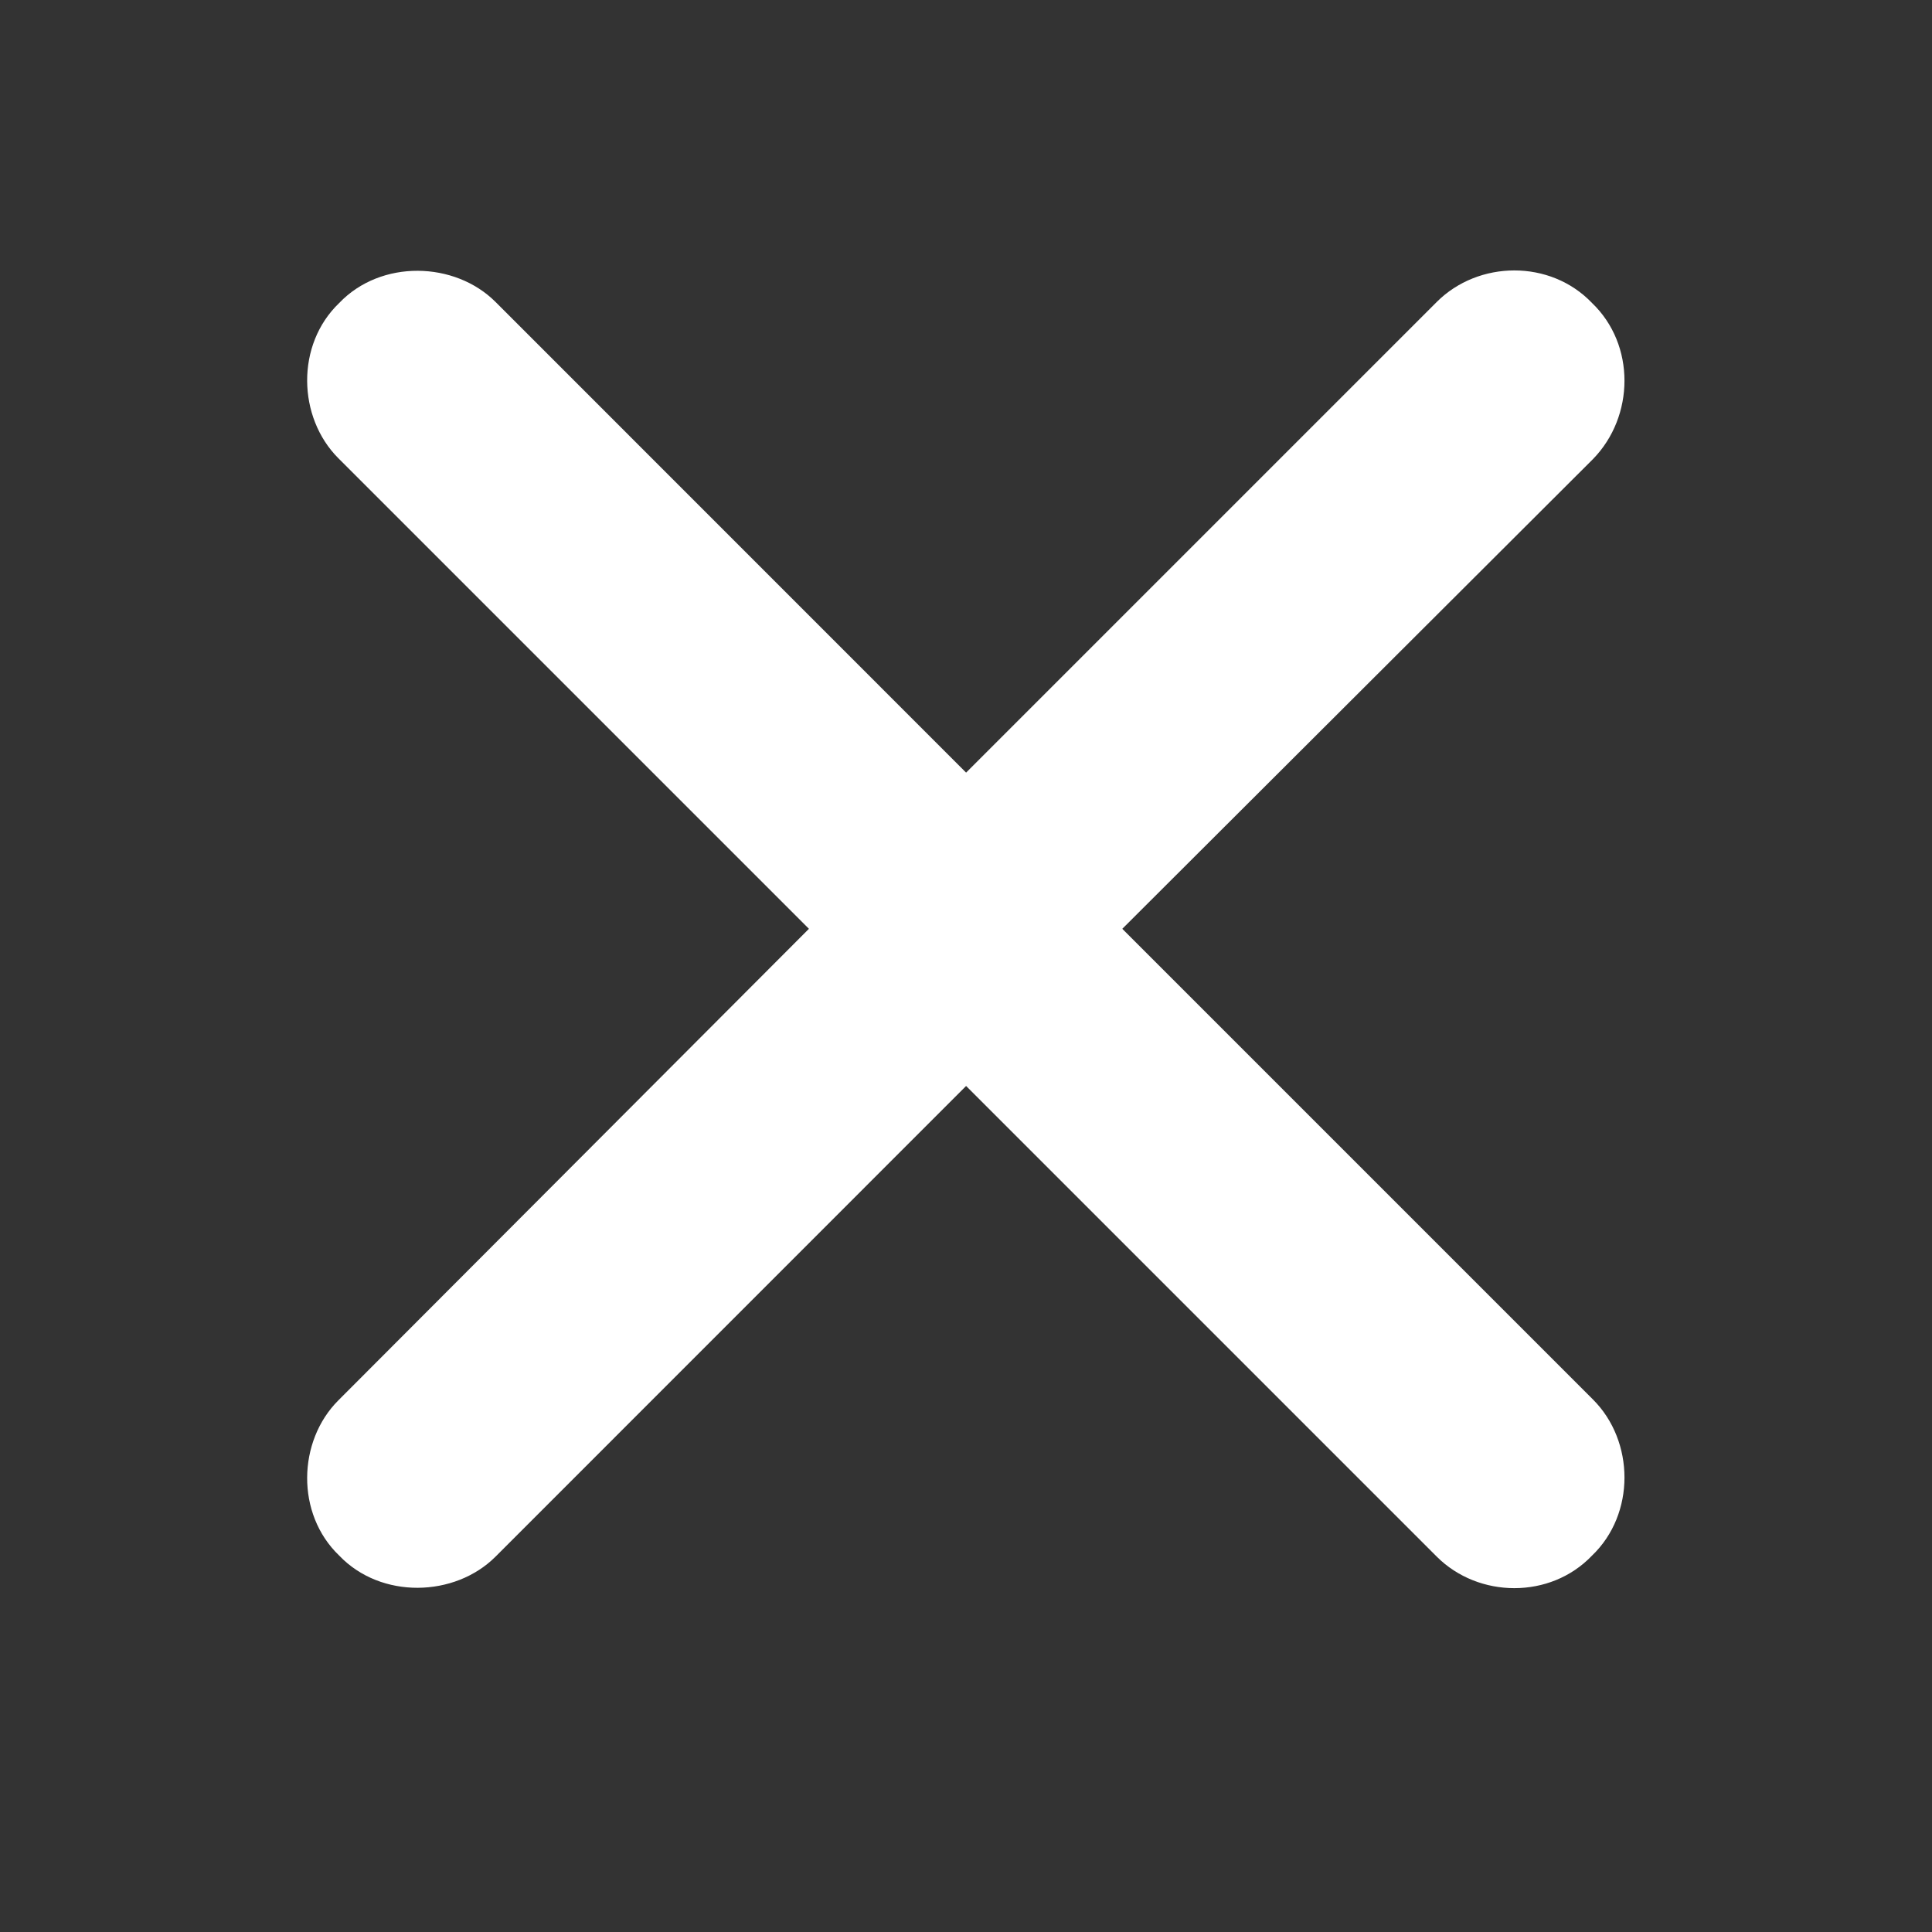 <svg width="20" height="20" viewBox="0 0 20 20" fill="none" xmlns="http://www.w3.org/2000/svg">
<rect x="0" y="0" width="20" height="20" fill="#333333" stroke="none"/>
<g clip-path="url(#clip0_249_582)">
<path d="M3.502 14.497C3.081 14.918 3.06 15.672 3.512 16.104C3.944 16.556 4.708 16.536 5.13 16.114L10.001 11.242L14.873 16.114C15.305 16.546 16.048 16.556 16.48 16.104C16.932 15.672 16.922 14.918 16.49 14.487L11.618 9.615L16.49 4.753C16.922 4.311 16.932 3.568 16.48 3.136C16.048 2.684 15.305 2.694 14.873 3.126L10.001 7.998L5.13 3.126C4.708 2.704 3.944 2.684 3.512 3.136C3.06 3.568 3.081 4.321 3.502 4.743L8.374 9.615L3.502 14.497Z" fill="white"/>
</g>
<defs>
<clipPath id="clip0_249_582">
<rect width="20" height="20" fill="white"/>
</clipPath>
</defs>
</svg>
